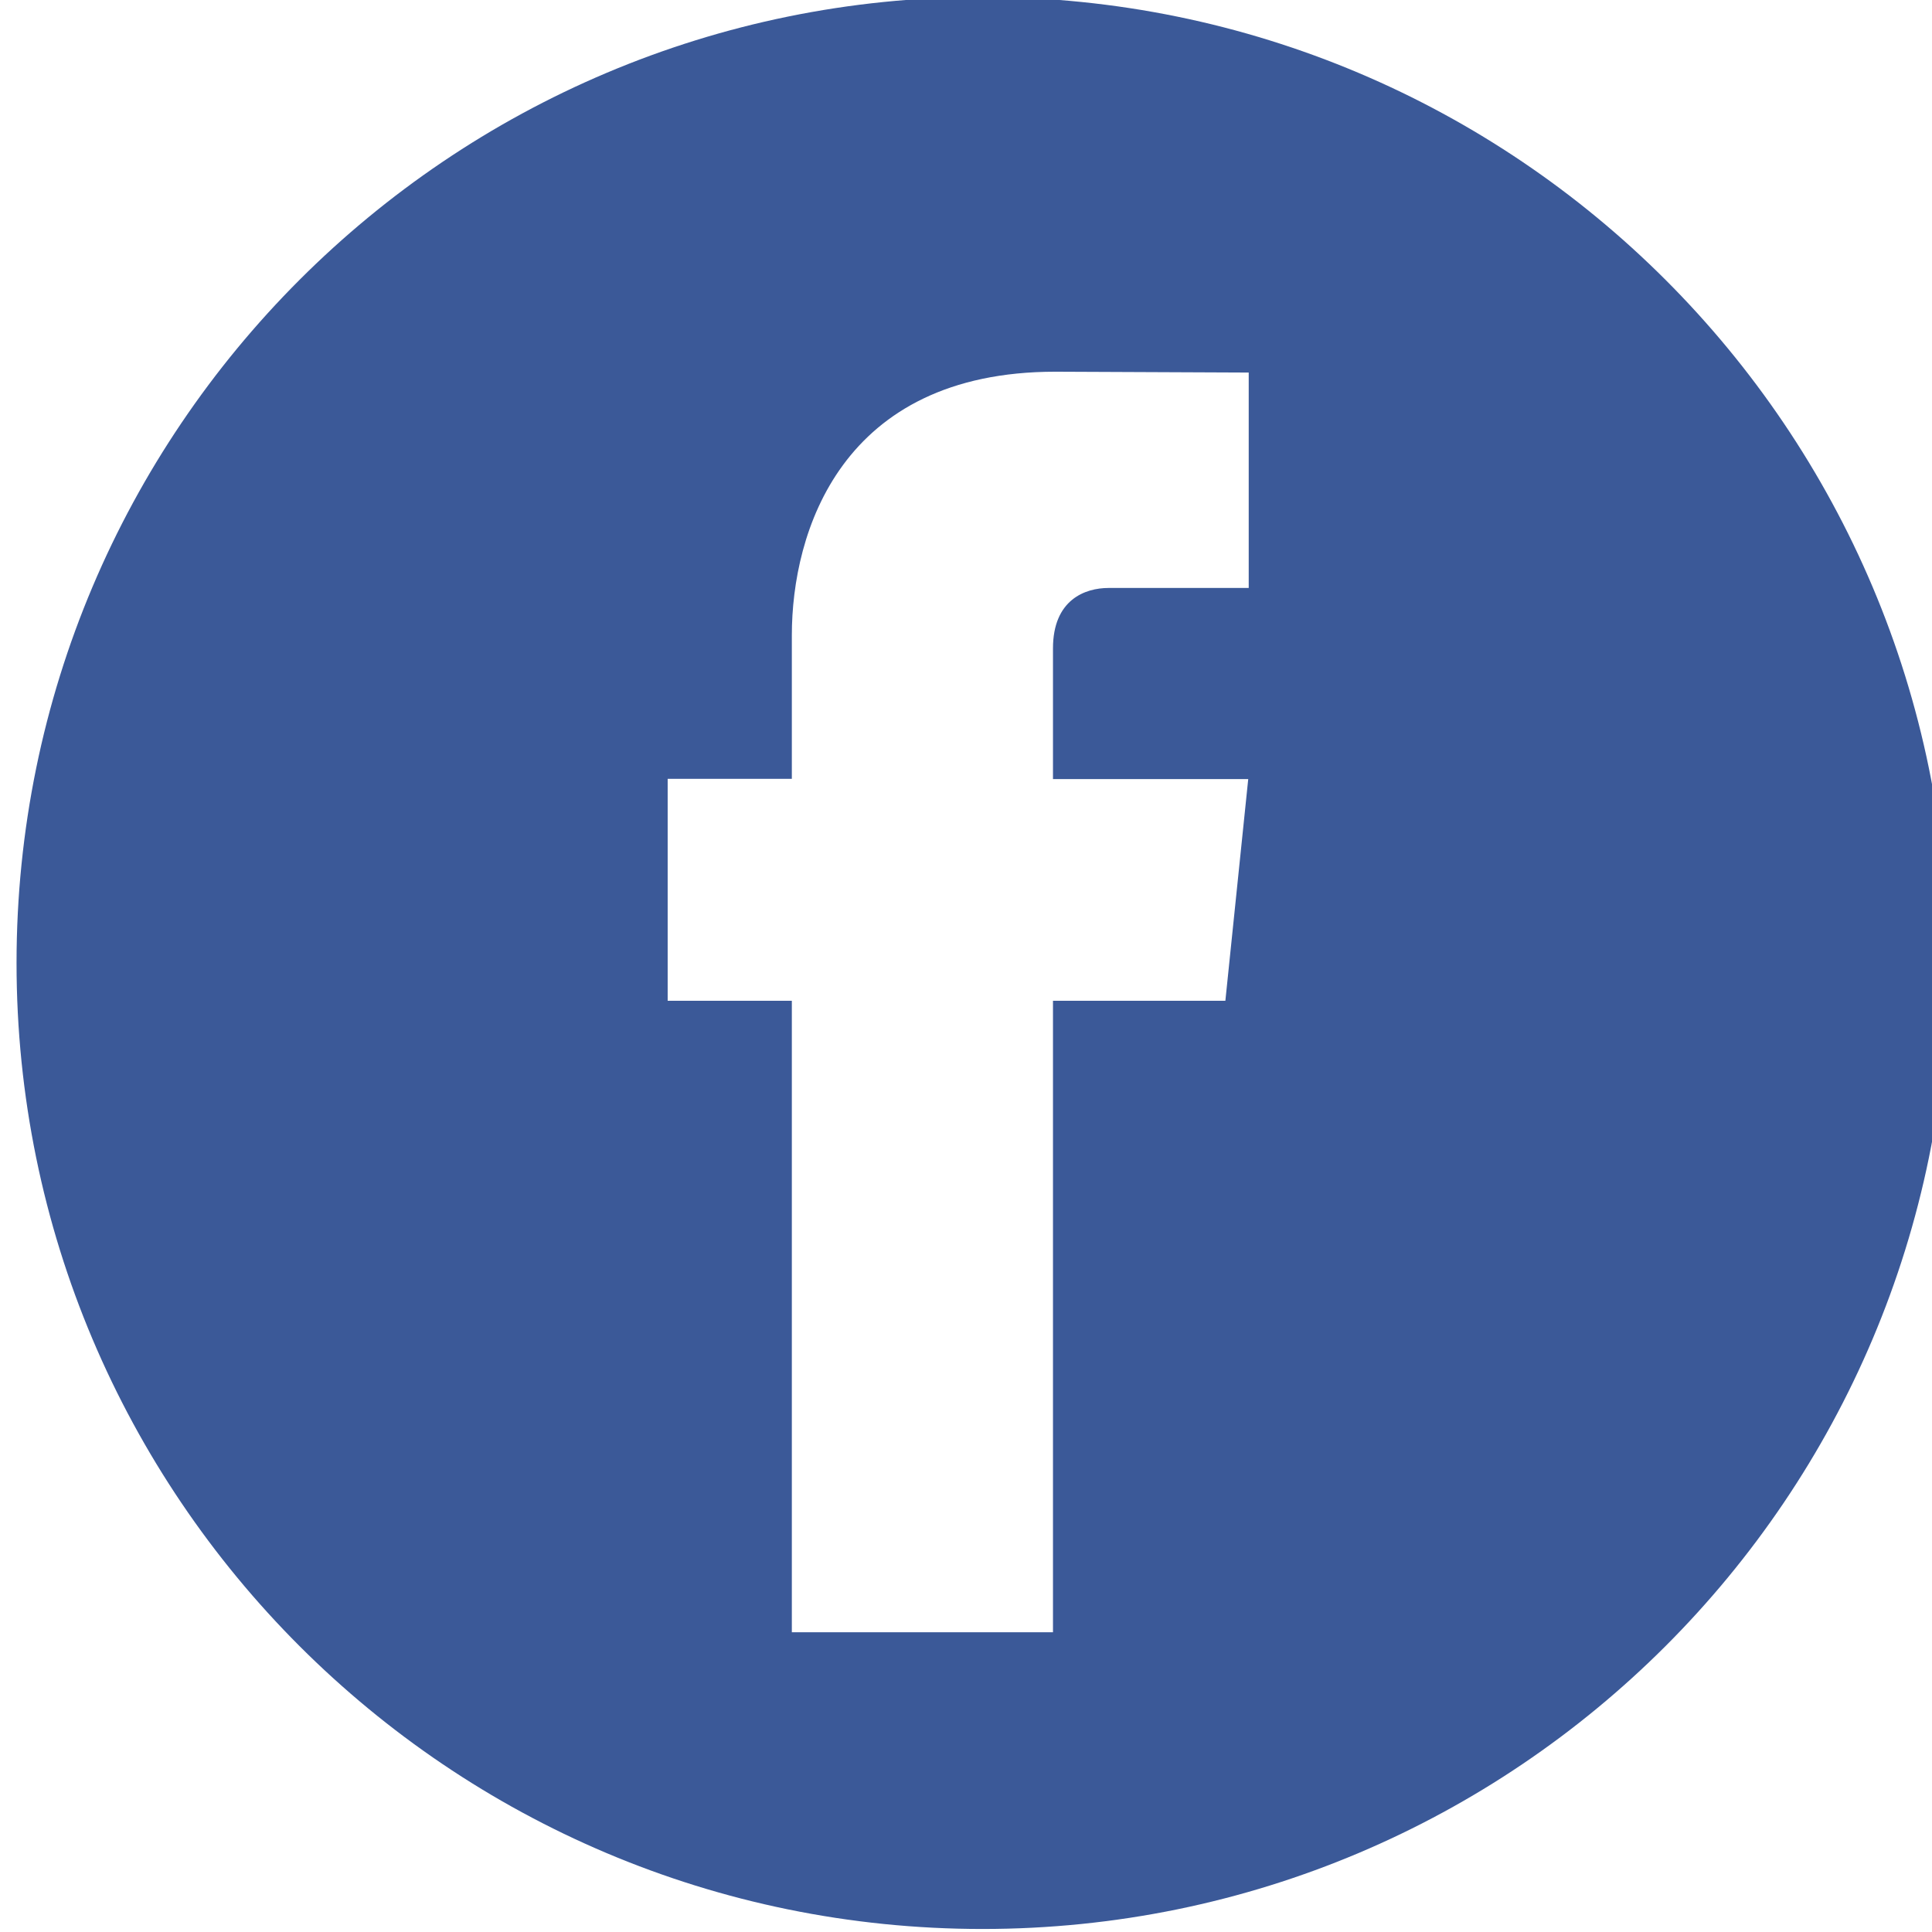 <?xml version="1.0" standalone="no"?>
<!-- Generator: Adobe Fireworks 10, Export SVG Extension by Aaron Beall (http://fireworks.abeall.com) . Version: 0.6.1  -->
<!DOCTYPE svg PUBLIC "-//W3C//DTD SVG 1.1//EN" "http://www.w3.org/Graphics/SVG/1.1/DTD/svg11.dtd">
<svg id="Untitled-Page%201" viewBox="0 0 48 48" style="background-color:#ffffff00" version="1.1"
	xmlns="http://www.w3.org/2000/svg" xmlns:xlink="http://www.w3.org/1999/xlink" xml:space="preserve"
	x="0px" y="0px" width="48px" height="48px"
>
	<g id="Layer%201">
		<path d="M 30.444 24.864 L 26.161 24.864 L 26.161 40.553 L 19.673 40.553 L 19.673 24.864 L 16.588 24.864 L 16.588 19.35 L 19.673 19.35 L 19.673 15.782 C 19.673 13.231 20.885 9.235 26.22 9.235 L 31.024 9.256 L 31.024 14.608 L 27.538 14.608 C 26.966 14.608 26.161 14.894 26.161 16.11 L 26.161 19.356 L 31.012 19.356 L 30.444 24.864 ZM 48.411 23.925 C 48.411 10.67 37.665 -0.075 24.411 -0.075 C 11.156 -0.075 0.411 10.67 0.411 23.925 C 0.411 37.179 11.156 47.925 24.411 47.925 C 37.665 47.925 48.411 37.179 48.411 23.925 Z" fill="#3b5998"/>
	</g>
</svg>